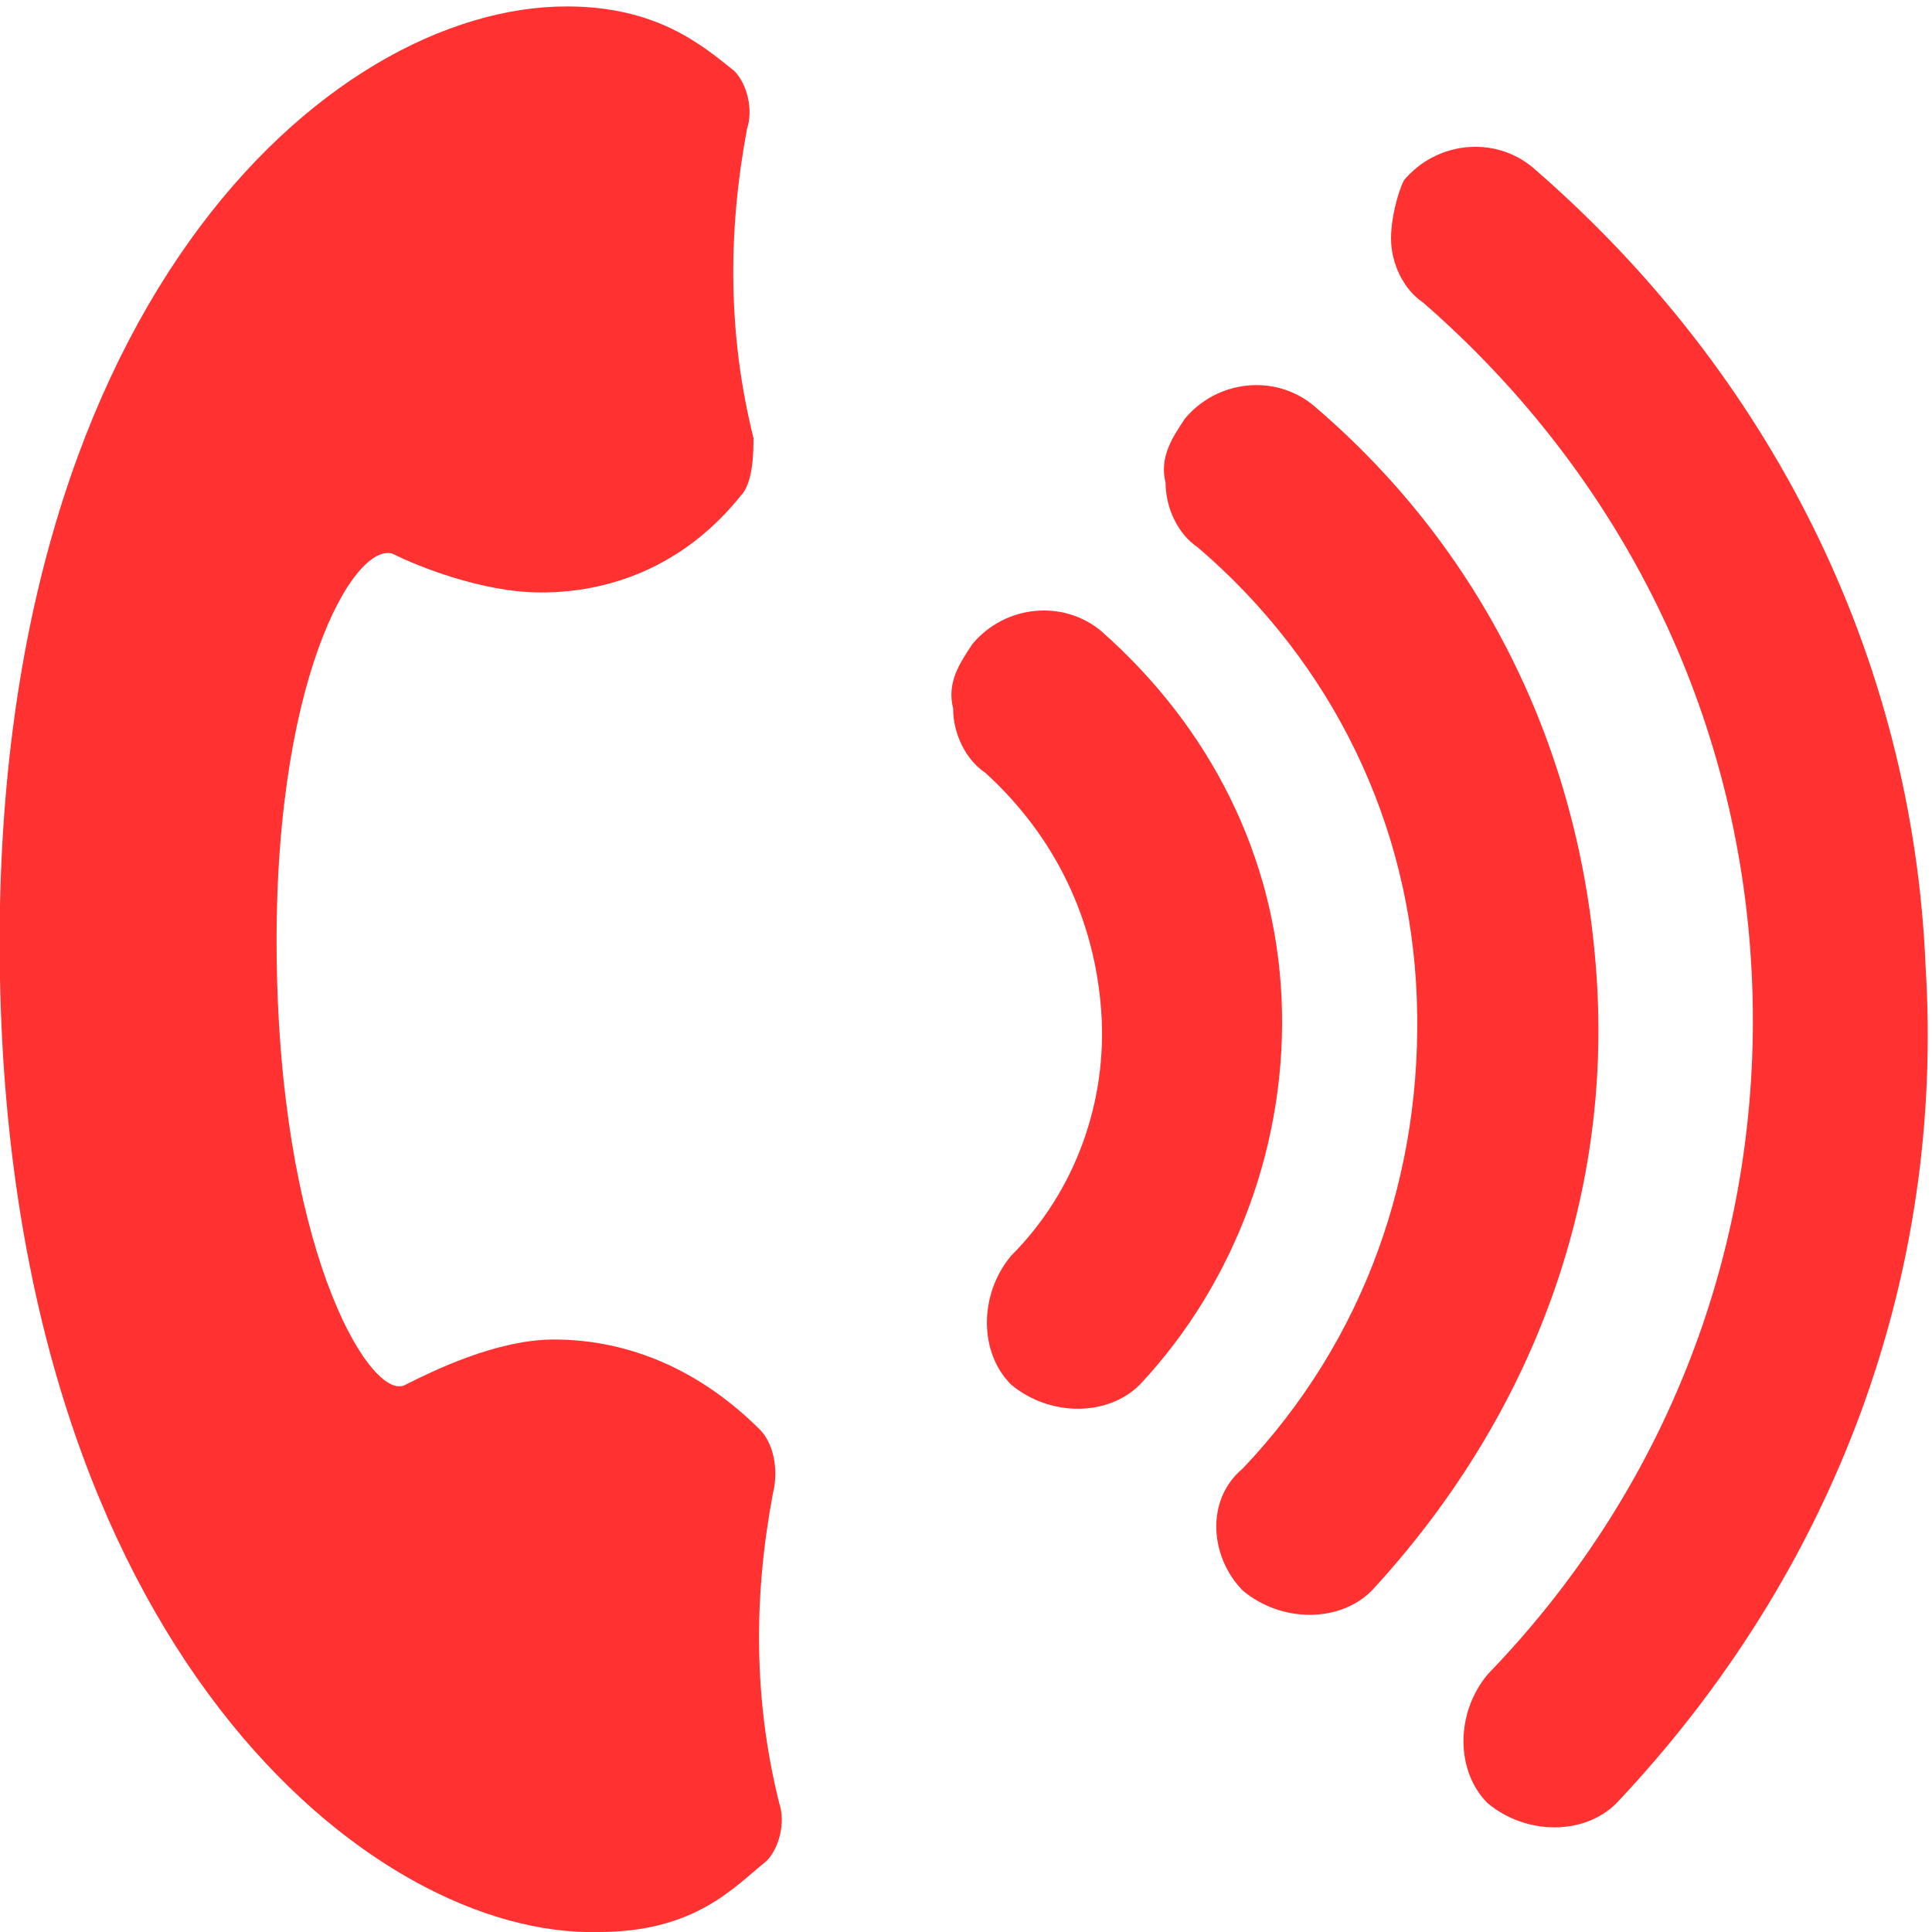 <svg xmlns="http://www.w3.org/2000/svg" xmlns:xlink="http://www.w3.org/1999/xlink" version="1.1" id="Layer_1" x="0px" y="0px" viewBox="0 0 30 30" style="enable-background:new 0 0 30 30;" xml:space="preserve">
<style type="text/css">
	.st0{fill:#ff3131;}
</style>
<g>
	<path class="st0" d="M19.9,15.5c-0.1-2.2-1.1-4.2-2.8-5.7c-0.6-0.5-1.5-0.4-2,0.2c-0.2,0.3-0.4,0.6-0.3,1c0,0.4,0.2,0.8,0.5,1   c1.1,1,1.7,2.3,1.8,3.7c0.1,1.4-0.4,2.8-1.4,3.8c-0.5,0.6-0.5,1.5,0,2c0.6,0.5,1.5,0.5,2,0C19.2,19.9,20,17.7,19.9,15.5L19.9,15.5z   " fill="#000000"/>
	<path class="st0" d="M19.3,24.7c0.6,0.5,1.5,0.5,2,0c2.4-2.6,3.7-5.9,3.5-9.4c-0.2-3.5-1.7-6.7-4.4-9c-0.6-0.5-1.5-0.4-2,0.2   c-0.2,0.3-0.4,0.6-0.3,1c0,0.4,0.2,0.8,0.5,1c2.1,1.8,3.3,4.3,3.4,7c0.1,2.7-0.8,5.3-2.7,7.3C18.7,23.3,18.8,24.2,19.3,24.7z" fill="#000000"/>
	<path class="st0" d="M21.6,3.7c0,0.4,0.2,0.8,0.5,1c3.1,2.7,4.9,6.4,5.1,10.4c0.2,4-1.2,7.9-4.1,10.9c-0.5,0.6-0.5,1.5,0,2   c0.6,0.5,1.5,0.5,2,0c3.4-3.6,5.1-8.2,4.8-13c0,0,0,0,0,0c-0.2-4.8-2.4-9.2-6.1-12.4c-0.6-0.5-1.5-0.4-2,0.2   C21.7,3,21.6,3.4,21.6,3.7z" fill="#000000"/>
	<path class="st0" d="M11.8,22.2c-0.9-0.9-2-1.4-3.2-1.4c-0.9,0-1.9,0.5-2.3,0.7c-0.5,0.3-1.9-1.9-2-6.4c-0.1-4.5,1.2-6.7,1.8-6.5   c0.4,0.2,1.4,0.6,2.3,0.6c1.2,0,2.3-0.5,3.1-1.5c0.2-0.2,0.2-0.7,0.2-0.9c-0.4-1.6-0.4-3.2-0.1-4.8c0.1-0.3,0-0.7-0.2-0.9   c-0.5-0.4-1.2-1-2.6-1C5.1,0.1-0.2,4.8,0,15.2C0.2,25.6,5.8,30.1,9.3,30c1.5,0,2.1-0.7,2.6-1.1c0.2-0.2,0.3-0.6,0.2-0.9   c-0.4-1.6-0.4-3.2-0.1-4.8C12.1,22.8,12,22.4,11.8,22.2z" fill="#000000"/>
</g>
</svg>